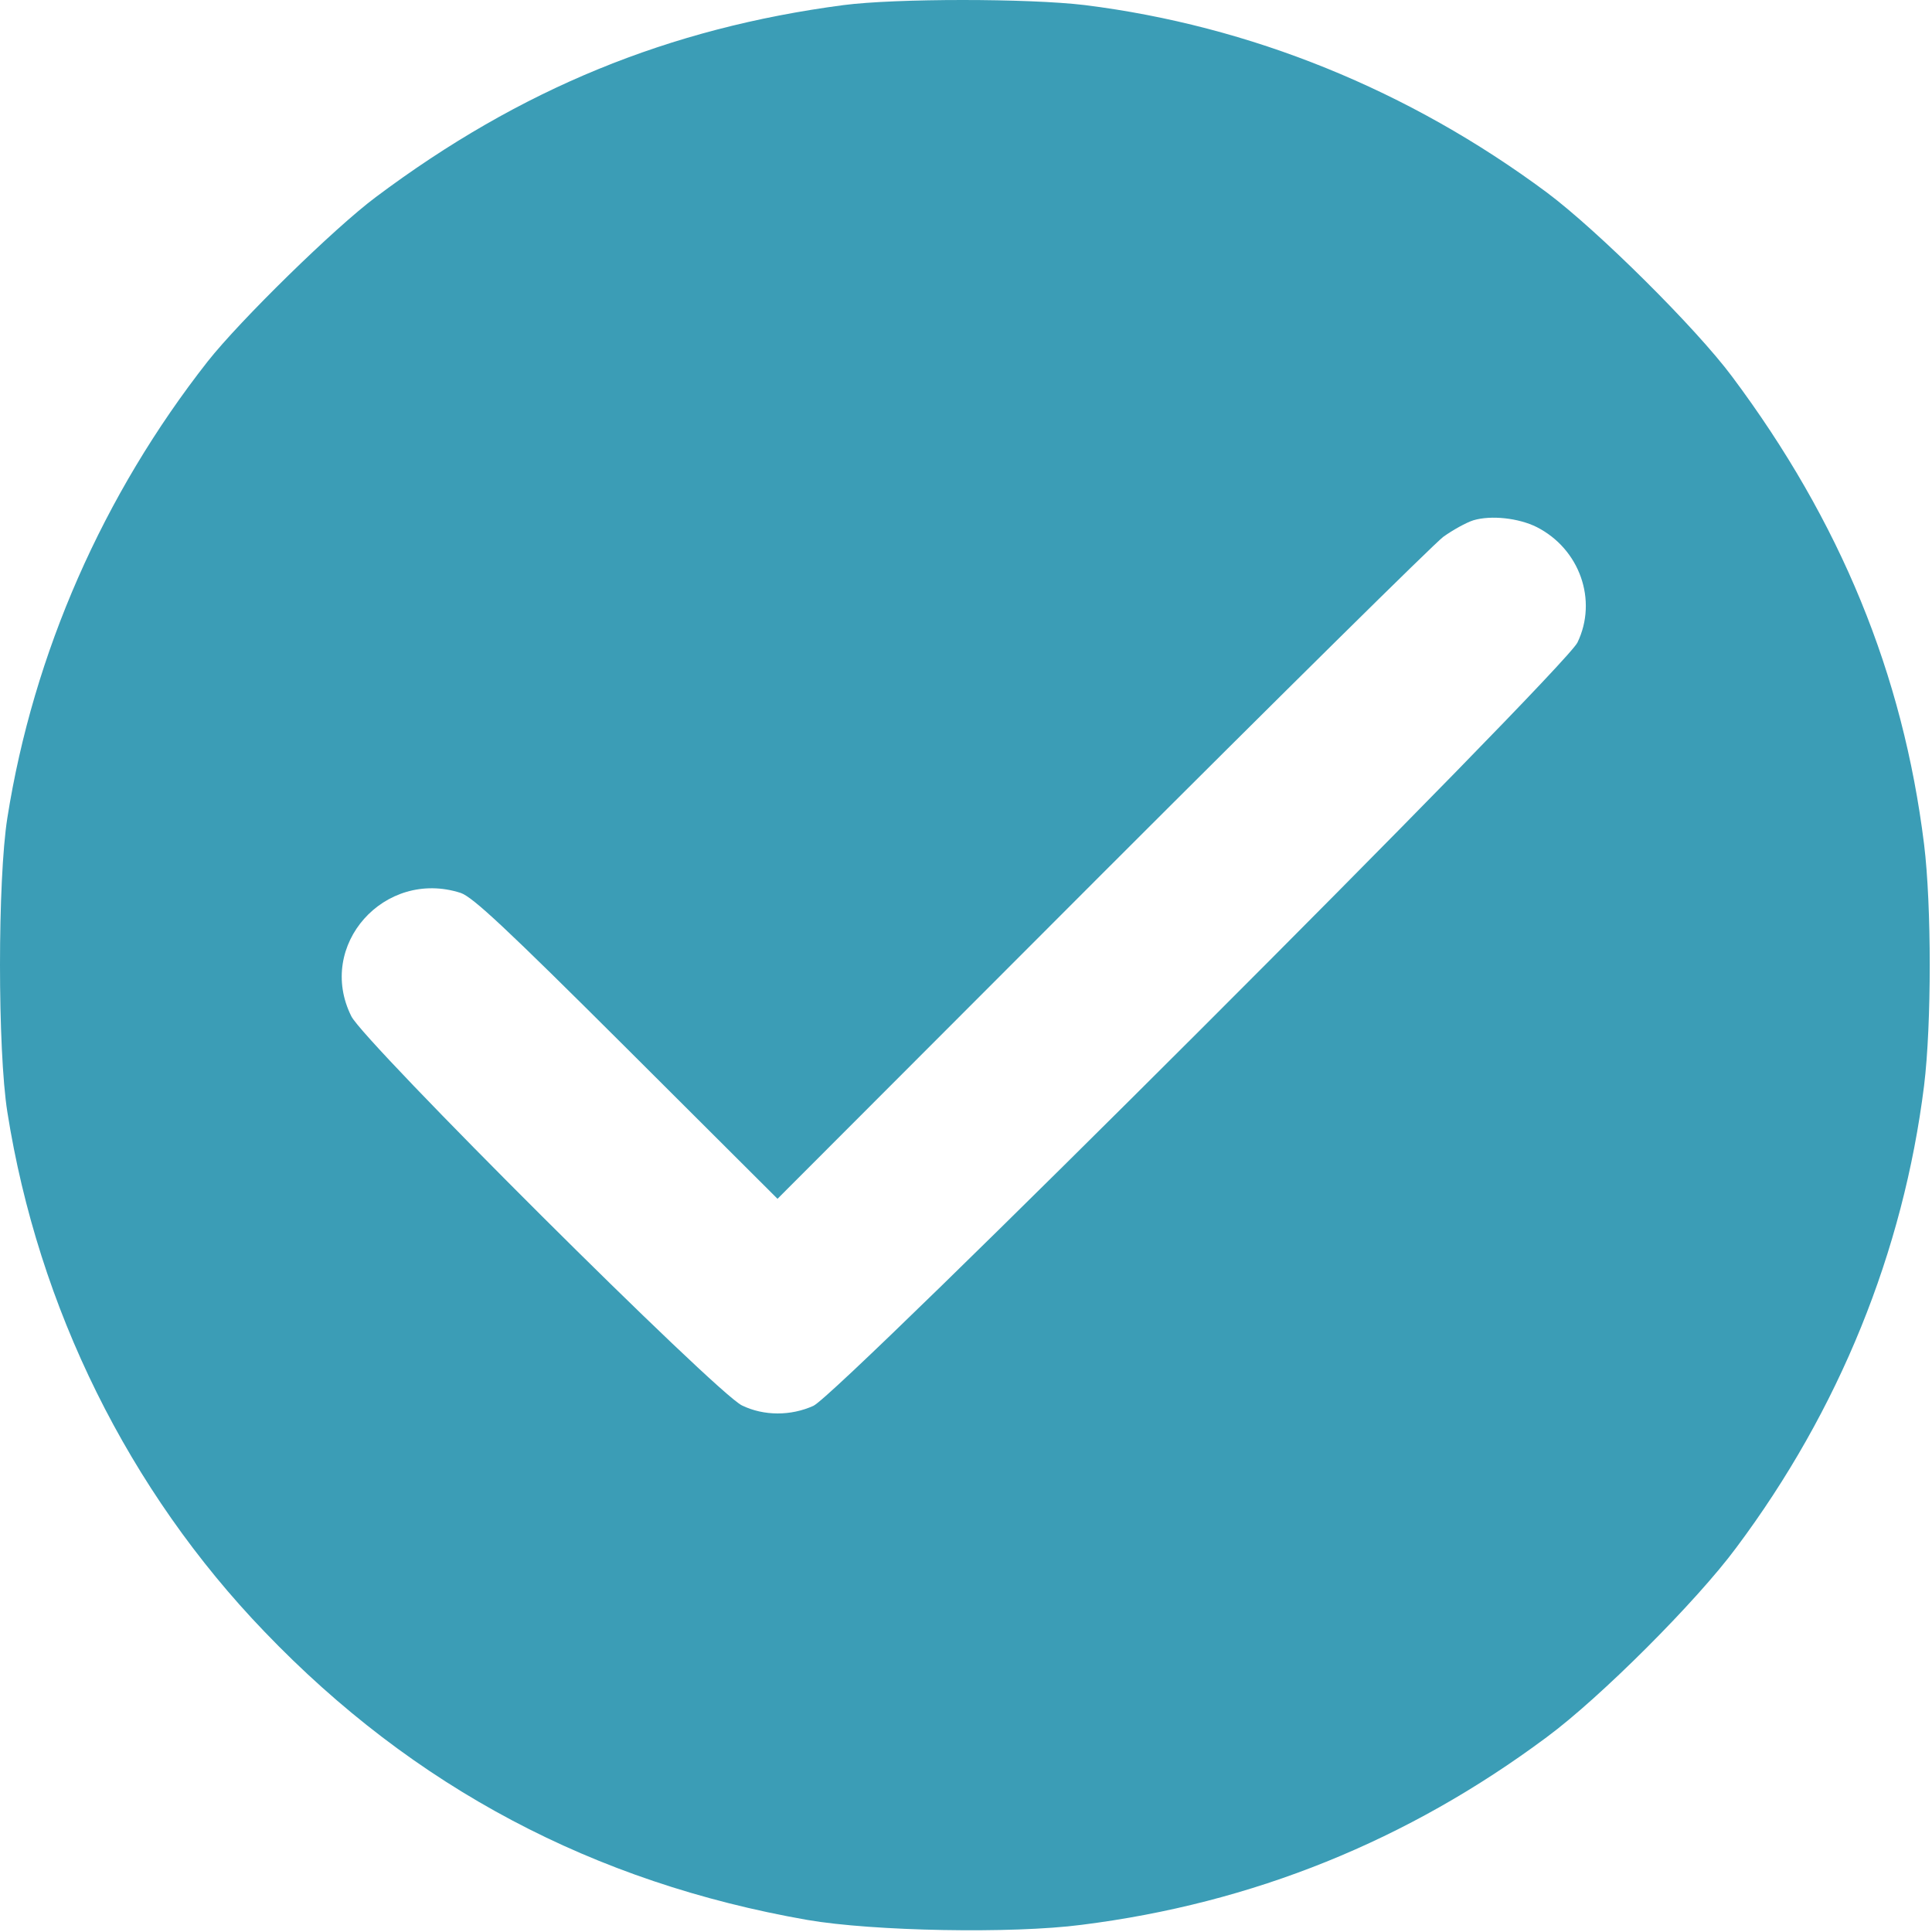 <?xml version="1.0" encoding="UTF-8"?> <svg xmlns="http://www.w3.org/2000/svg" width="683" height="683" viewBox="0 0 683 683" fill="none"> <path d="M298.2 1.8C236.467 9.933 183.933 31.4 132.867 69.667C118.2 80.6 84.867 113.267 73.4 127.8C36.467 174.867 11.8 230.867 2.6 289.133C-0.867 311 -0.867 371.267 2.6 393.133C13.533 462.333 45.533 527 93.533 576.867C146.333 631.933 209.933 665.533 285.4 678.733C308.6 682.733 357.8 683.667 382.333 680.467C442.867 672.867 497.667 650.733 546.867 614.067C565.8 600.067 599.8 566.067 613.8 547.133C650.2 498.467 672.867 442.467 680.2 383.8C682.867 362.067 682.867 320.2 680.2 298.467C672.733 238.2 650.6 184.333 612.333 133.133C599.533 115.933 564.867 81.533 546.867 68.067C498.067 31.8 442.067 9.133 383.533 1.8C363.533 -0.6 316.733 -0.6 298.2 1.8ZM543.267 186.333C558.467 194.067 564.867 212.2 557.667 227.133C553.133 236.6 296.6 493 287.533 497C279.533 500.6 270.067 500.6 262.333 496.867C253.4 492.733 128.733 368.467 124.2 359.267C111.667 334.2 135.933 307 162.867 315.667C167.133 317.133 178.6 327.8 221.533 370.6L274.867 423.8L389.533 309C452.6 245.933 506.867 192.333 510.2 189.8C513.533 187.4 518.333 184.733 520.867 183.933C527.133 182.067 536.867 183.133 543.267 186.333Z" fill="#3B9DB6"></path> </svg> 